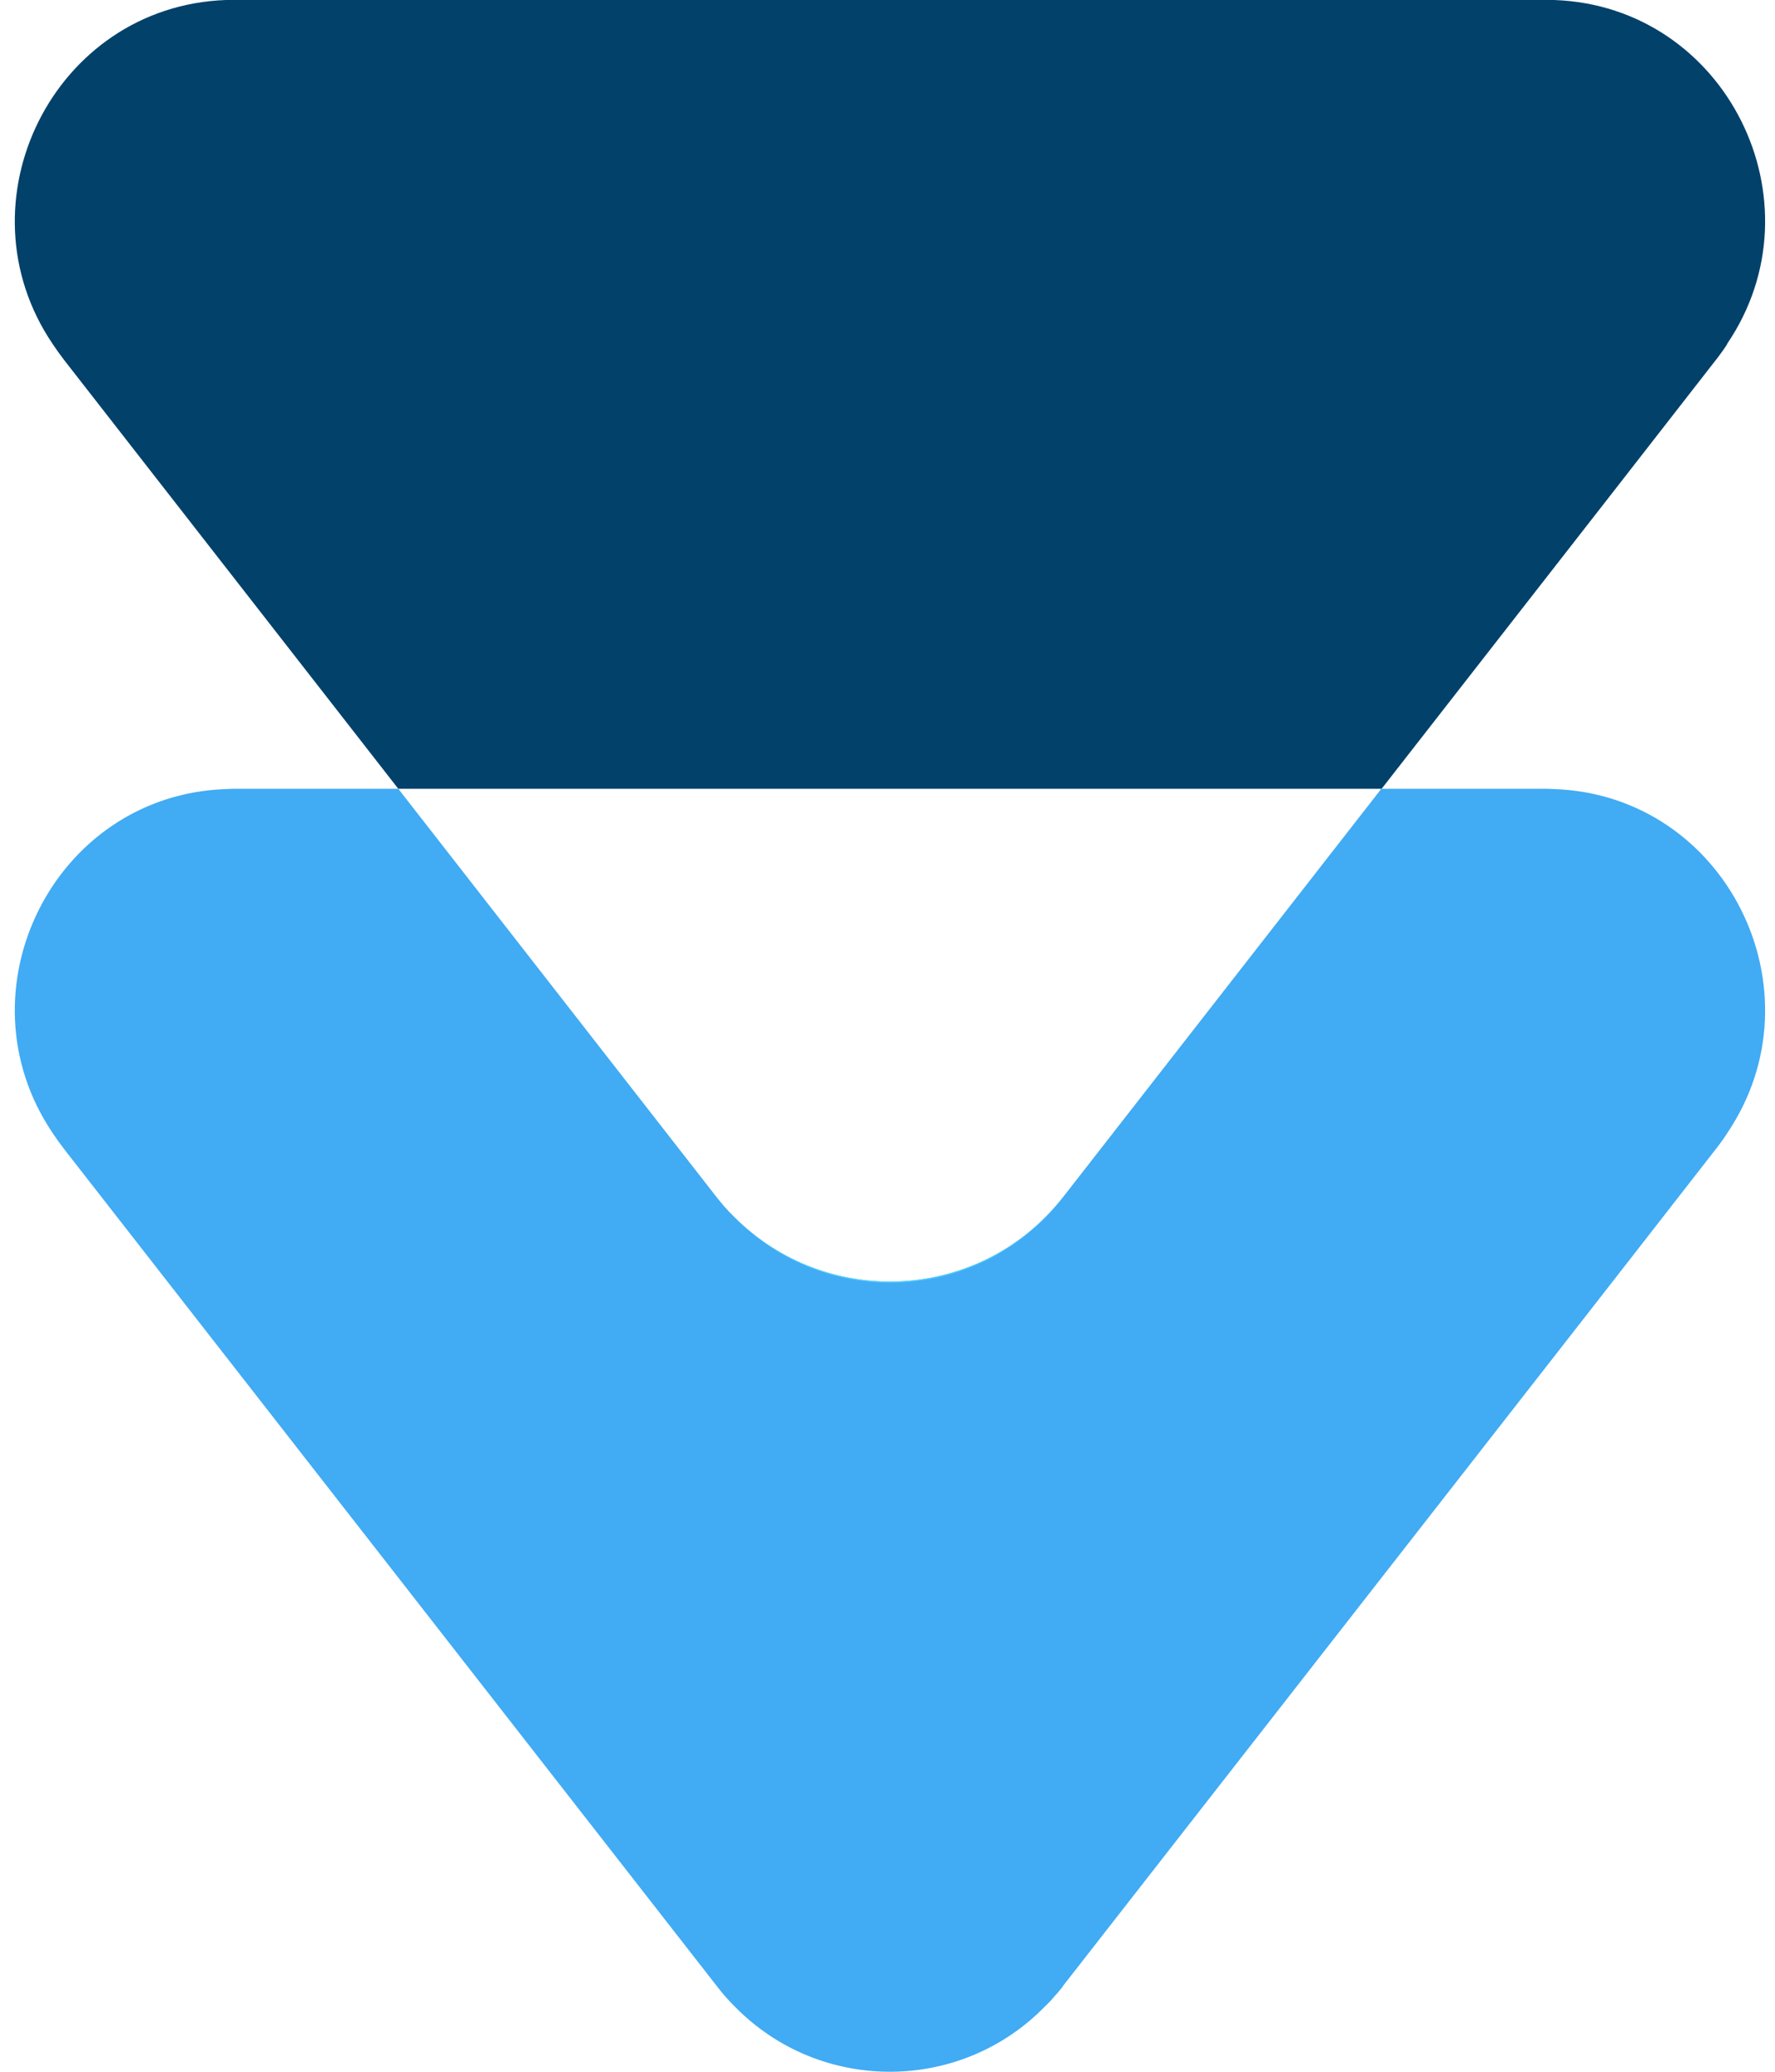 <?xml version="1.0" encoding="UTF-8"?>
<svg xmlns="http://www.w3.org/2000/svg" width="60" height="70" viewBox="0 0 60 70" fill="none">
  <path d="M58.383 38.288C58.293 38.439 58.183 38.58 58.073 38.731L54.623 43.158L35.943 67.087L35.903 67.147C35.823 67.248 35.743 67.349 35.653 67.44C35.563 67.551 35.463 67.662 35.353 67.762C32.493 70.727 27.743 70.747 24.853 67.813C24.833 67.793 24.823 67.772 24.803 67.762C24.613 67.571 24.433 67.369 24.263 67.147L2.173 38.832C2.033 38.651 1.903 38.469 1.783 38.288C-1.467 33.488 1.813 26.863 7.633 26.661C7.763 26.651 7.903 26.651 8.043 26.651H13.463L24.213 40.436C24.403 40.678 24.593 40.899 24.803 41.101C27.913 44.247 33.153 44.015 35.943 40.436L46.693 26.651H52.123C52.263 26.651 52.403 26.651 52.533 26.661C58.353 26.863 61.633 33.488 58.383 38.288Z" fill="#41ABF4"></path>
  <g style="mix-blend-mode:screen">
    <path d="M35.943 40.436L35.903 40.496C33.103 44.076 27.873 44.278 24.803 41.101C27.913 44.247 33.153 44.016 35.943 40.436Z" fill="#4FCEFD"></path>
  </g>
  <path d="M58.383 11.627C58.293 11.778 58.183 11.919 58.073 12.07L54.553 16.588L46.703 26.651H13.463L2.173 12.171C2.033 11.989 1.903 11.808 1.783 11.627C-1.467 6.837 1.813 0.212 7.633 0C7.763 0 7.903 0 8.043 0H52.123C52.263 0 52.403 0 52.533 0C58.353 0.202 61.633 6.827 58.383 11.616V11.627Z" fill="#01416A"></path>
</svg>
